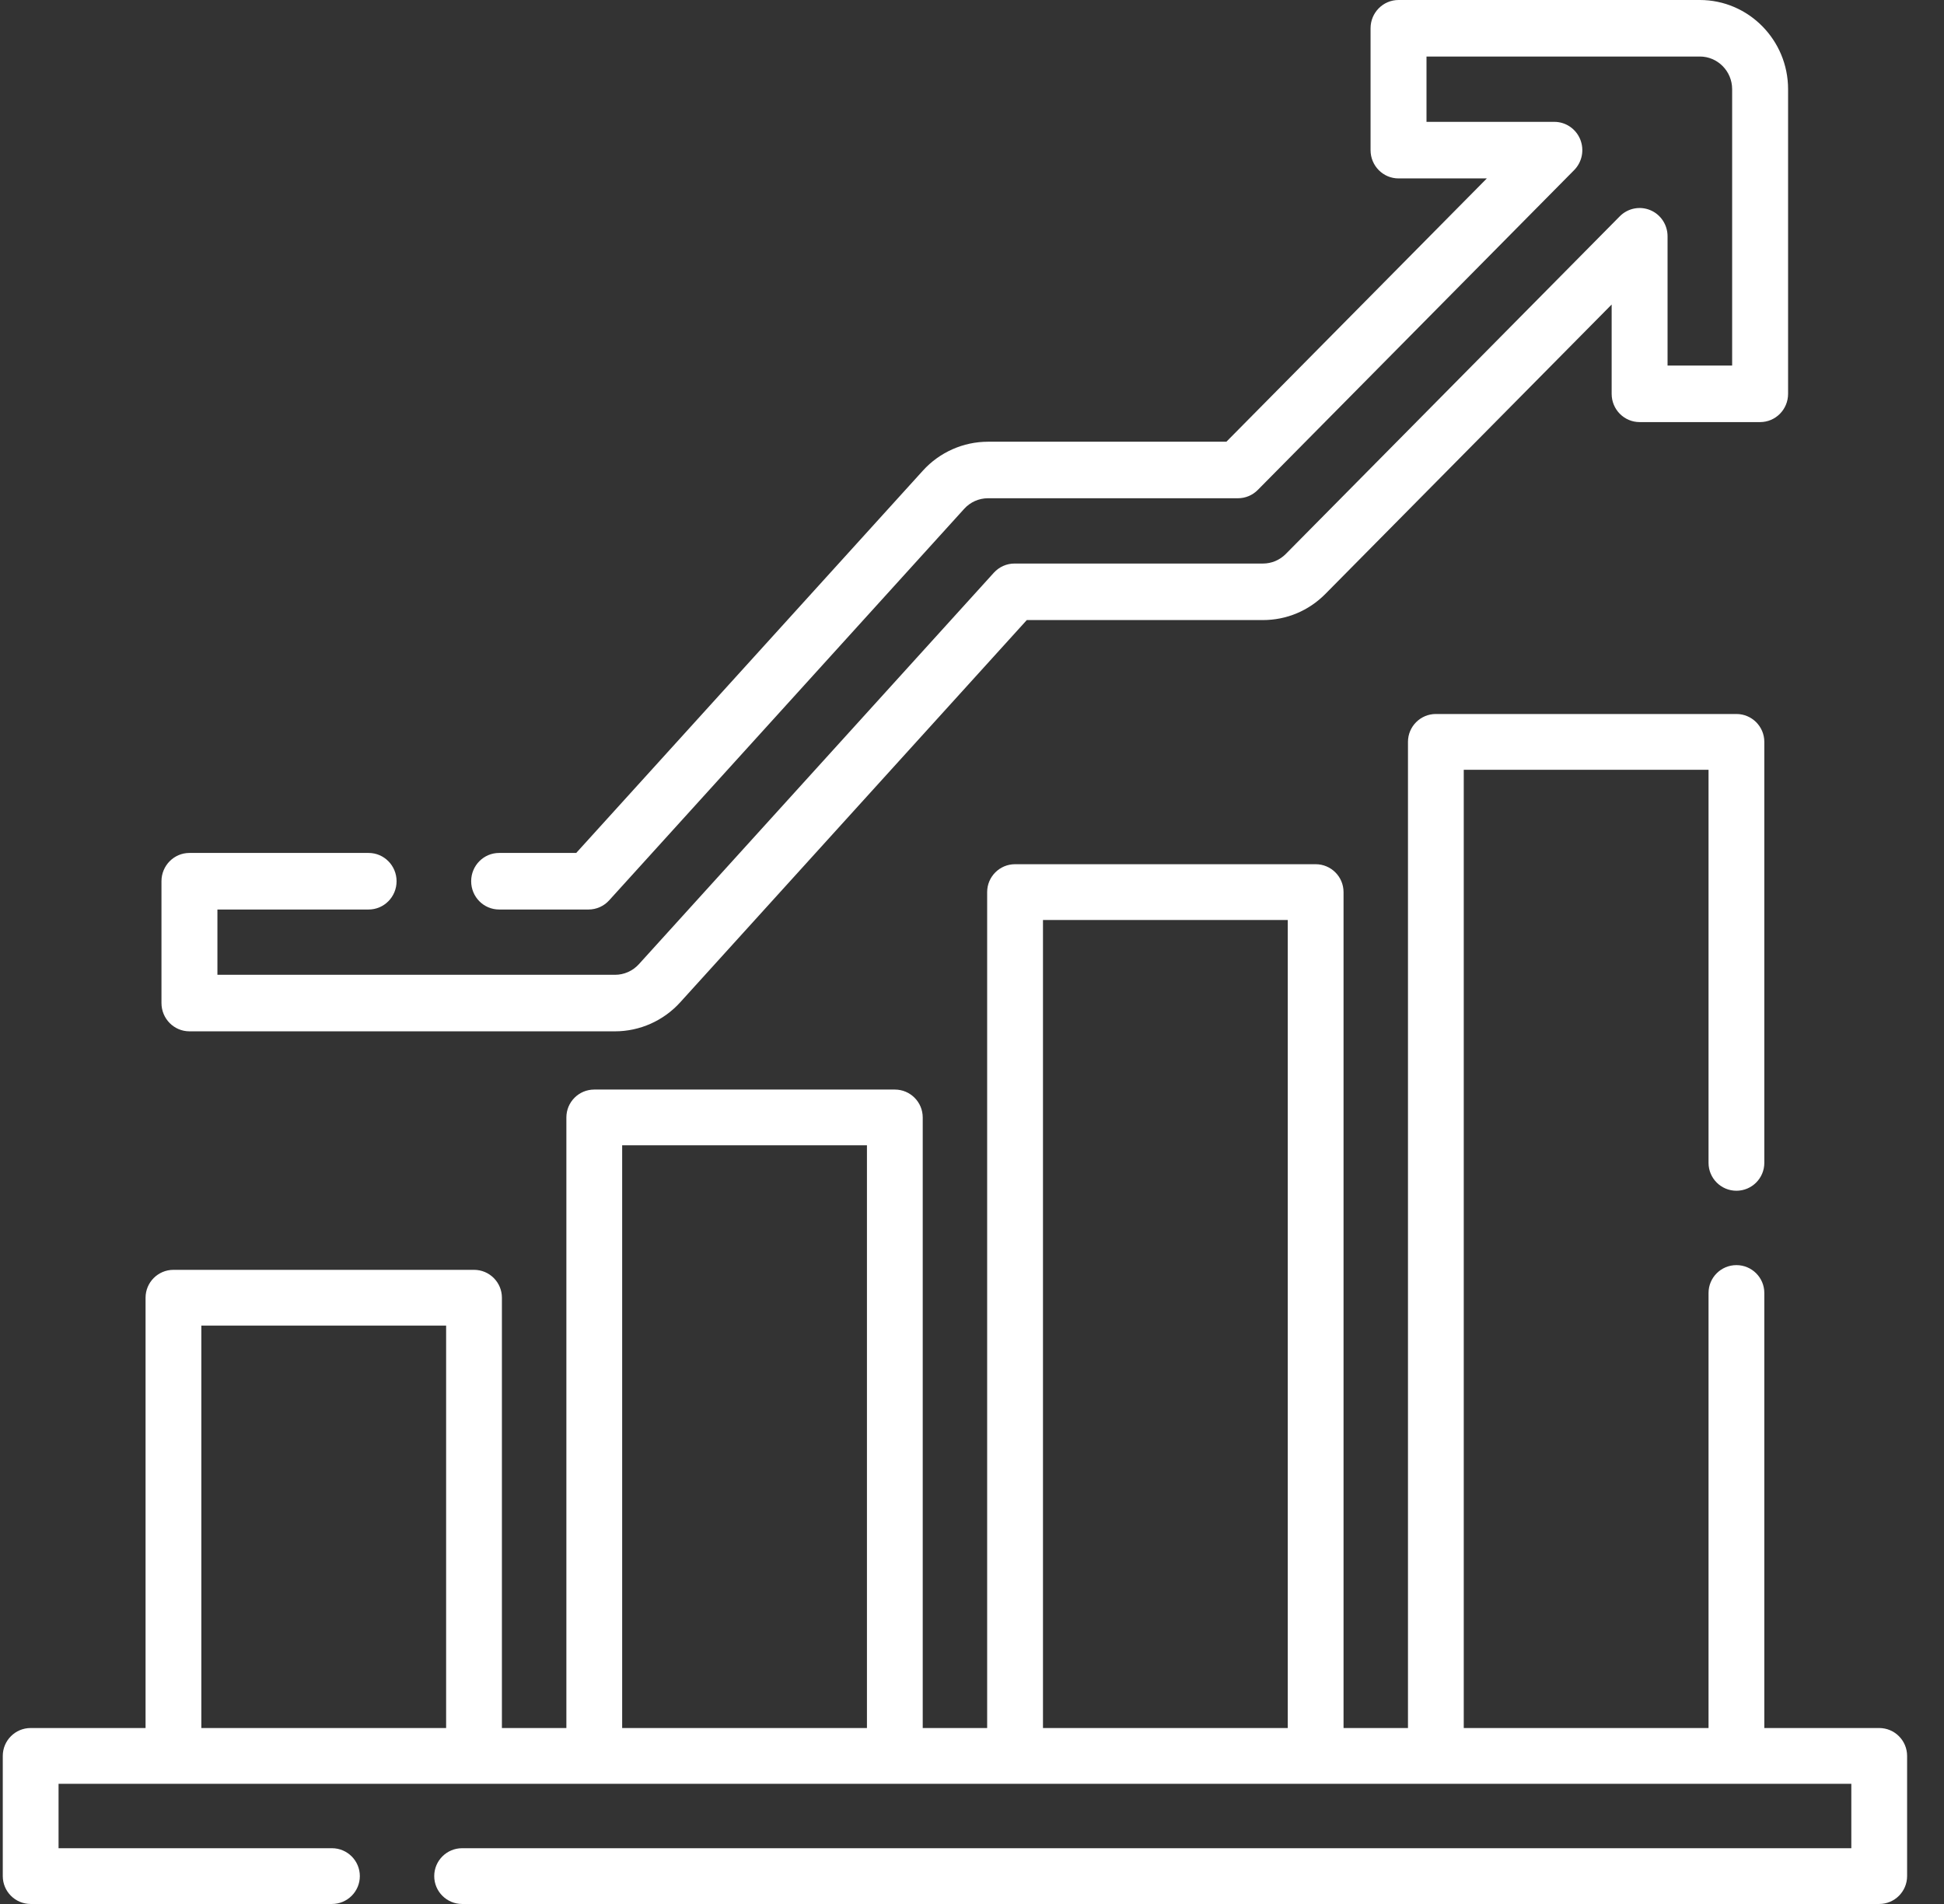 <svg xmlns="http://www.w3.org/2000/svg" xmlns:xlink="http://www.w3.org/1999/xlink" width="49px" height="48px" viewBox="0 0 49 48"><rect x="0" y="0" width="49" height="48" fill="#333333" stroke="none"/><title>growth</title><g id="Page-1" stroke="none" stroke-width="1" fill="none" fill-rule="evenodd"><g id="SEDI-About-us-page" transform="translate(-818, -4536)" fill="#FFFFFF" fill-rule="nonzero"><g id="growth" transform="translate(818, 4536)"><path d="M47.367,43.564 L44.471,43.564 L44.471,32.596 C44.471,32.208 44.156,31.894 43.768,31.894 C43.38,31.894 43.065,32.208 43.065,32.596 L43.065,43.564 L36.895,43.564 L36.895,19.406 L43.065,19.406 L43.065,29.316 C43.065,29.704 43.38,30.019 43.768,30.019 C44.156,30.019 44.471,29.704 44.471,29.316 L44.471,18.703 C44.471,18.315 44.156,18 43.768,18 L36.192,18 C35.804,18 35.489,18.315 35.489,18.703 L35.489,43.564 L33.865,43.564 L33.865,22.49 C33.865,22.102 33.55,21.787 33.162,21.787 L25.585,21.787 C25.197,21.787 24.882,22.102 24.882,22.49 L24.882,43.564 L23.258,43.564 L23.258,28.171 C23.258,27.783 22.943,27.468 22.555,27.468 L14.979,27.468 C14.59,27.468 14.276,27.783 14.276,28.171 L14.276,43.564 L12.651,43.564 L12.651,32.716 C12.651,32.328 12.337,32.013 11.948,32.013 L4.372,32.013 C3.984,32.013 3.669,32.328 3.669,32.716 L3.669,43.564 L0.773,43.564 C0.385,43.564 0.07,43.879 0.07,44.267 L0.07,47.297 C0.07,47.685 0.385,48 0.773,48 L8.367,48 C8.755,48 9.07,47.685 9.07,47.297 C9.07,46.909 8.755,46.594 8.367,46.594 L1.476,46.594 L1.476,44.97 L46.664,44.97 L46.664,46.594 L11.648,46.594 C11.26,46.594 10.945,46.909 10.945,47.297 C10.945,47.685 11.26,48 11.648,48 L47.367,48 C47.755,48 48.07,47.685 48.07,47.297 L48.07,44.267 C48.07,43.879 47.755,43.564 47.367,43.564 Z M26.289,23.193 L32.459,23.193 L32.459,43.564 L26.289,43.564 L26.289,23.193 Z M15.682,28.874 L21.852,28.874 L21.852,43.564 L15.682,43.564 L15.682,28.874 Z M5.075,33.419 L11.245,33.419 L11.245,43.564 L5.075,43.564 L5.075,33.419 Z" id="Shape"></path><path d="M4.775,26 L15.503,26 C16.125,26 16.723,25.734 17.143,25.271 L25.881,15.632 L31.833,15.632 C32.427,15.632 32.986,15.399 33.406,14.974 L40.623,7.677 L40.623,9.929 C40.623,10.322 40.938,10.641 41.328,10.641 L44.365,10.641 C44.755,10.641 45.07,10.322 45.07,9.929 L45.07,2.248 C45.07,1.009 44.073,0 42.846,0 L35.251,0 C34.862,0 34.546,0.319 34.546,0.713 L34.546,3.785 C34.546,4.179 34.862,4.498 35.251,4.498 L37.477,4.498 L30.912,11.136 L24.902,11.136 C24.281,11.136 23.683,11.401 23.263,11.864 L14.524,21.503 L12.581,21.503 C12.191,21.503 11.876,21.822 11.876,22.216 C11.876,22.61 12.191,22.929 12.581,22.929 L14.835,22.929 C15.032,22.929 15.221,22.845 15.354,22.698 L24.303,12.828 C24.456,12.658 24.675,12.561 24.902,12.561 L31.204,12.561 C31.391,12.561 31.57,12.486 31.703,12.352 L39.677,4.289 C39.879,4.085 39.939,3.779 39.83,3.512 C39.721,3.246 39.464,3.072 39.179,3.072 L35.956,3.072 L35.956,1.425 L42.846,1.425 C43.295,1.425 43.66,1.795 43.66,2.248 L43.66,9.216 L42.032,9.216 L42.032,5.956 C42.032,5.668 41.861,5.408 41.597,5.298 C41.334,5.188 41.031,5.249 40.829,5.452 L32.409,13.966 C32.255,14.121 32.051,14.207 31.833,14.207 L25.571,14.207 C25.373,14.207 25.185,14.291 25.051,14.438 L16.103,24.308 C15.95,24.477 15.731,24.575 15.503,24.575 L5.48,24.575 L5.48,22.929 L9.291,22.929 C9.68,22.929 9.996,22.61 9.996,22.216 C9.996,21.822 9.68,21.503 9.291,21.503 L4.775,21.503 C4.386,21.503 4.07,21.822 4.07,22.216 L4.07,25.287 C4.07,25.681 4.386,26 4.775,26 L4.775,26 Z" id="Path"></path></g></g></g></svg>